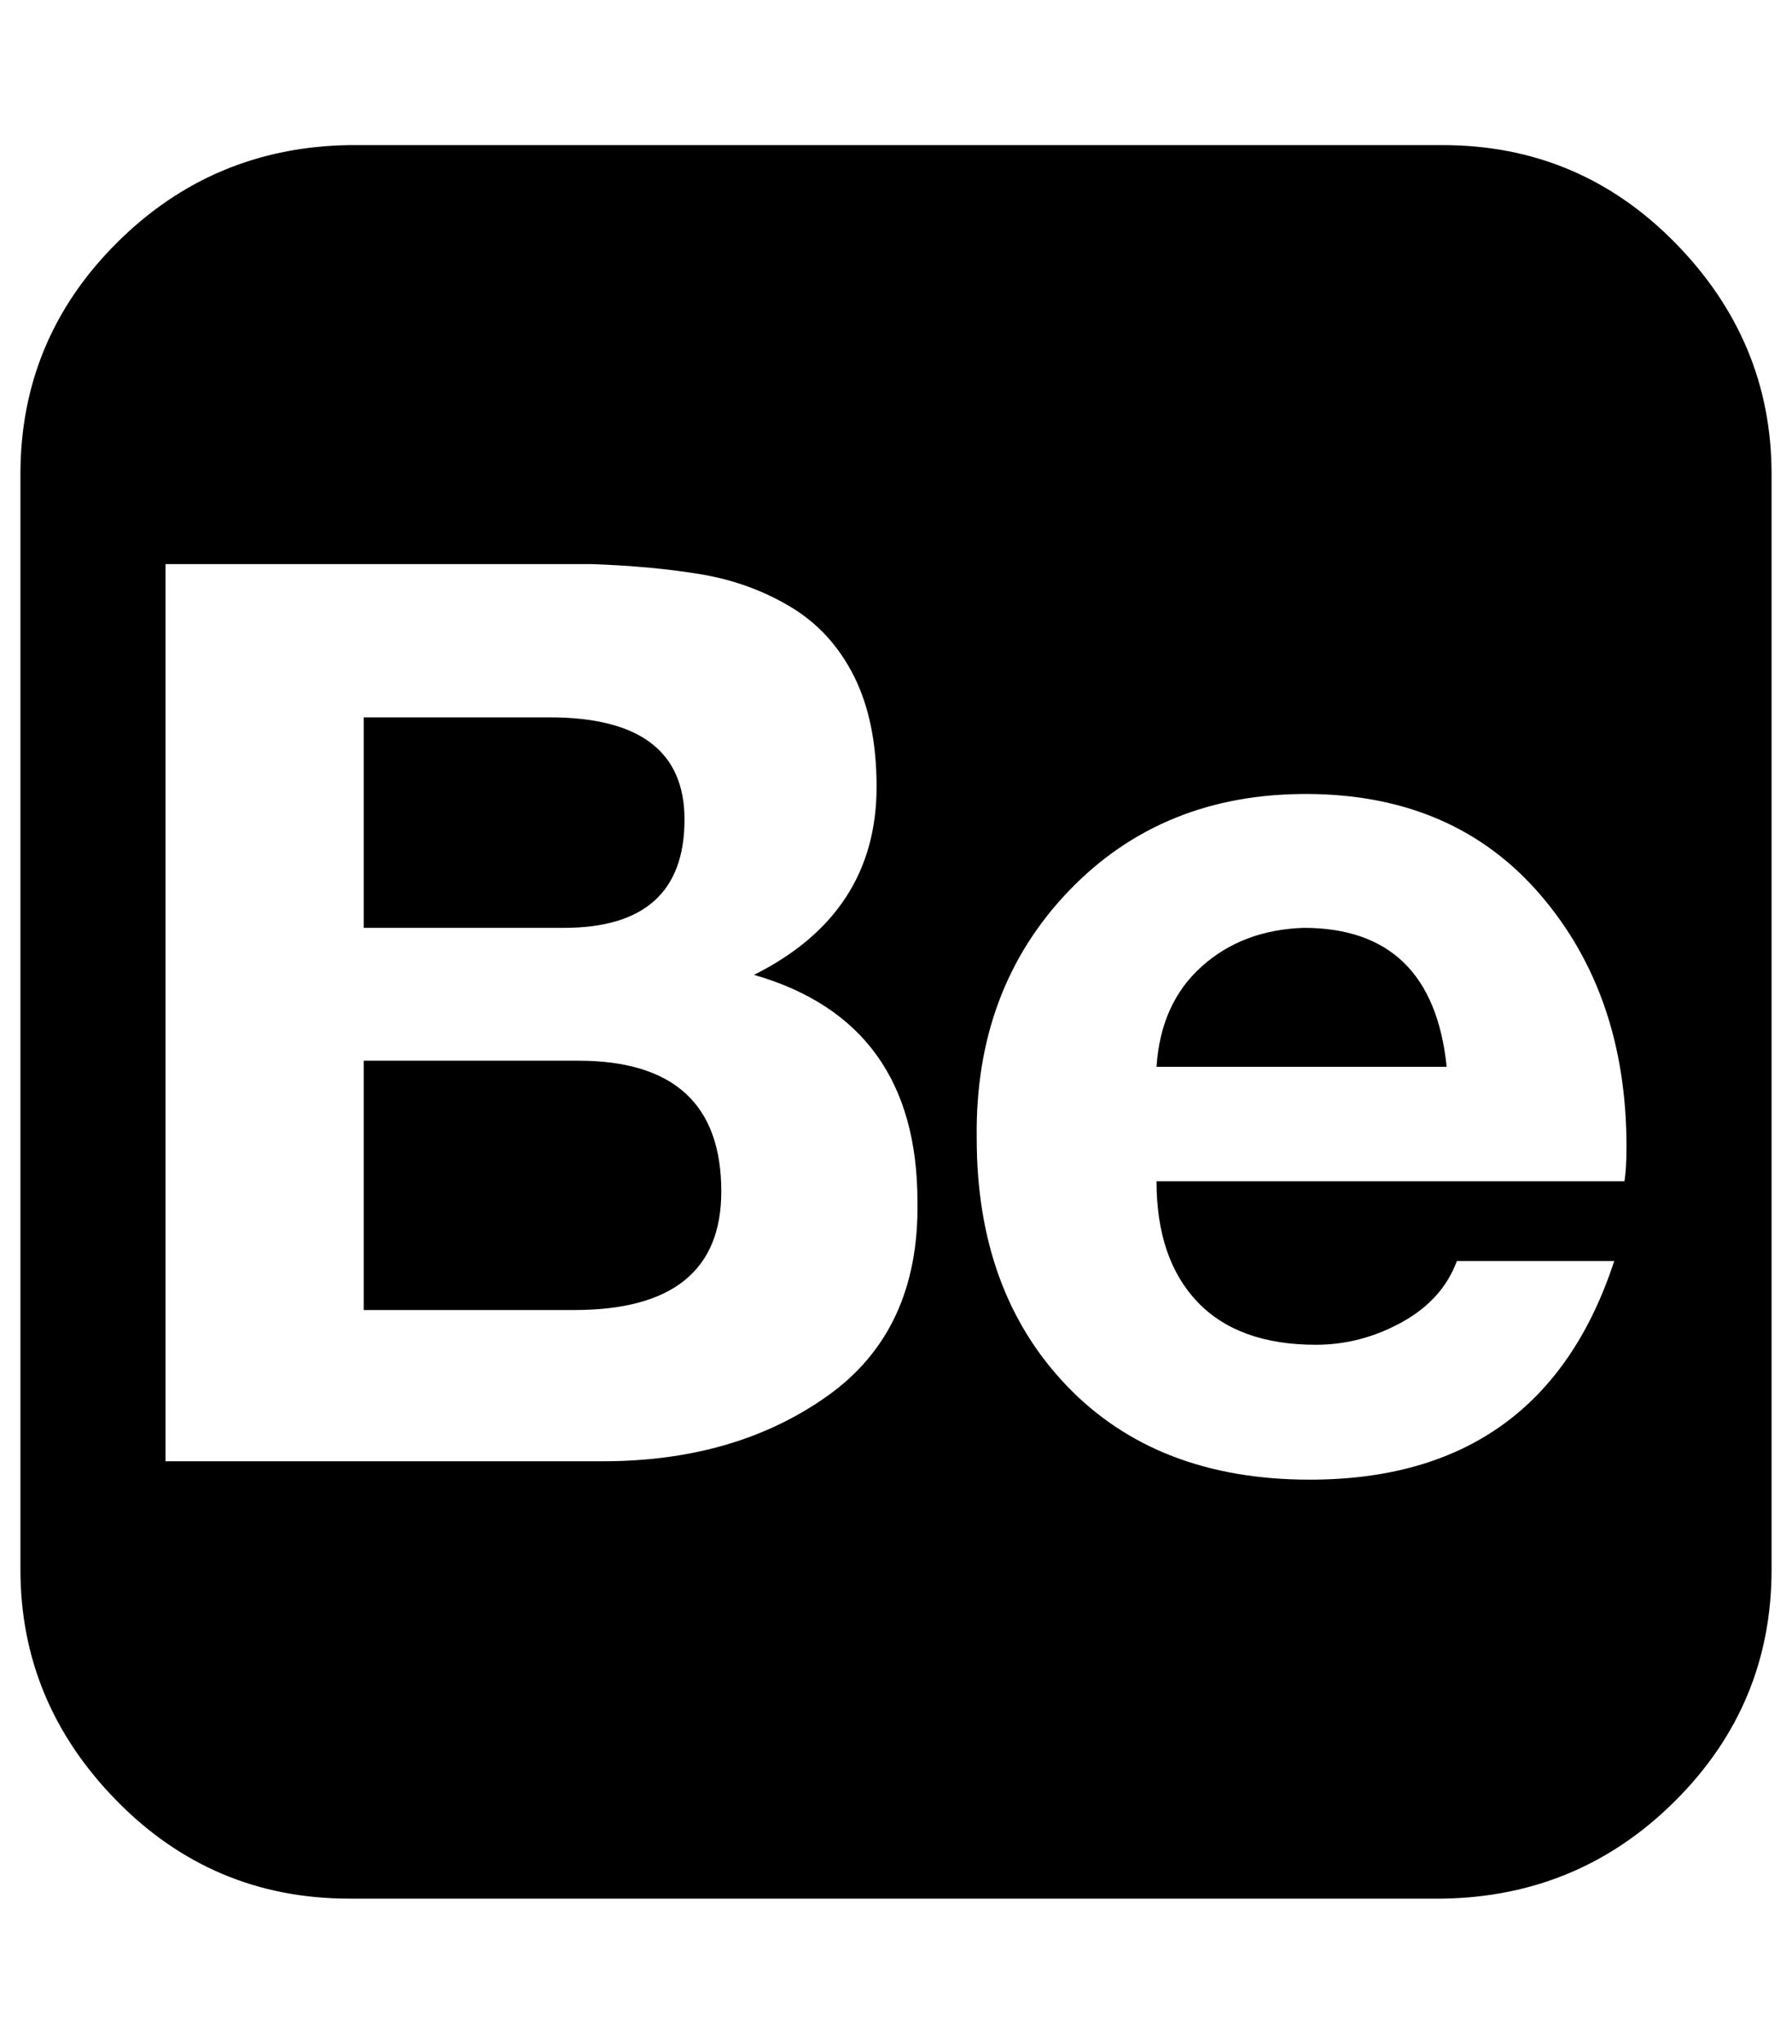 <?xml version="1.0" standalone="no"?>
<!DOCTYPE svg PUBLIC "-//W3C//DTD SVG 1.1//EN" "http://www.w3.org/Graphics/SVG/1.1/DTD/svg11.dtd" >
<svg xmlns="http://www.w3.org/2000/svg" xmlns:xlink="http://www.w3.org/1999/xlink" version="1.1" viewBox="-10 0 877 1000">
   <path fill="currentColor"
d="M696 71q67 0 114 48t47 113v536q0 66 -47 113t-114 48h-535q-67 0 -114 -48t-47 -113v-536q0 -66 47 -113t114 -48h535zM279 276h-208v439h214q65 0 110 -32t44 -95q0 -88 -80 -111q60 -30 60 -92q0 -32 -11 -54t-31 -34t-44 -16t-54 -5zM266 454h-98v-103h91q66 0 66 50
q0 53 -59 53zM271 641h-103v-122h105q70 0 70 64q0 58 -72 58zM634 658q-38 0 -58 -21t-20 -59h229q1 -6 1 -17q0 -74 -42 -123t-113.5 -49.5t-117.5 47.5t-45 121q0 75 44 121t119 46q114 0 149 -107h-77q-7 19 -27 30t-42 11zM628 454q63 0 70 68h-142q2 -31 22 -49
t50 -19zM538 306h178v43h-178v-43z" />
</svg>
